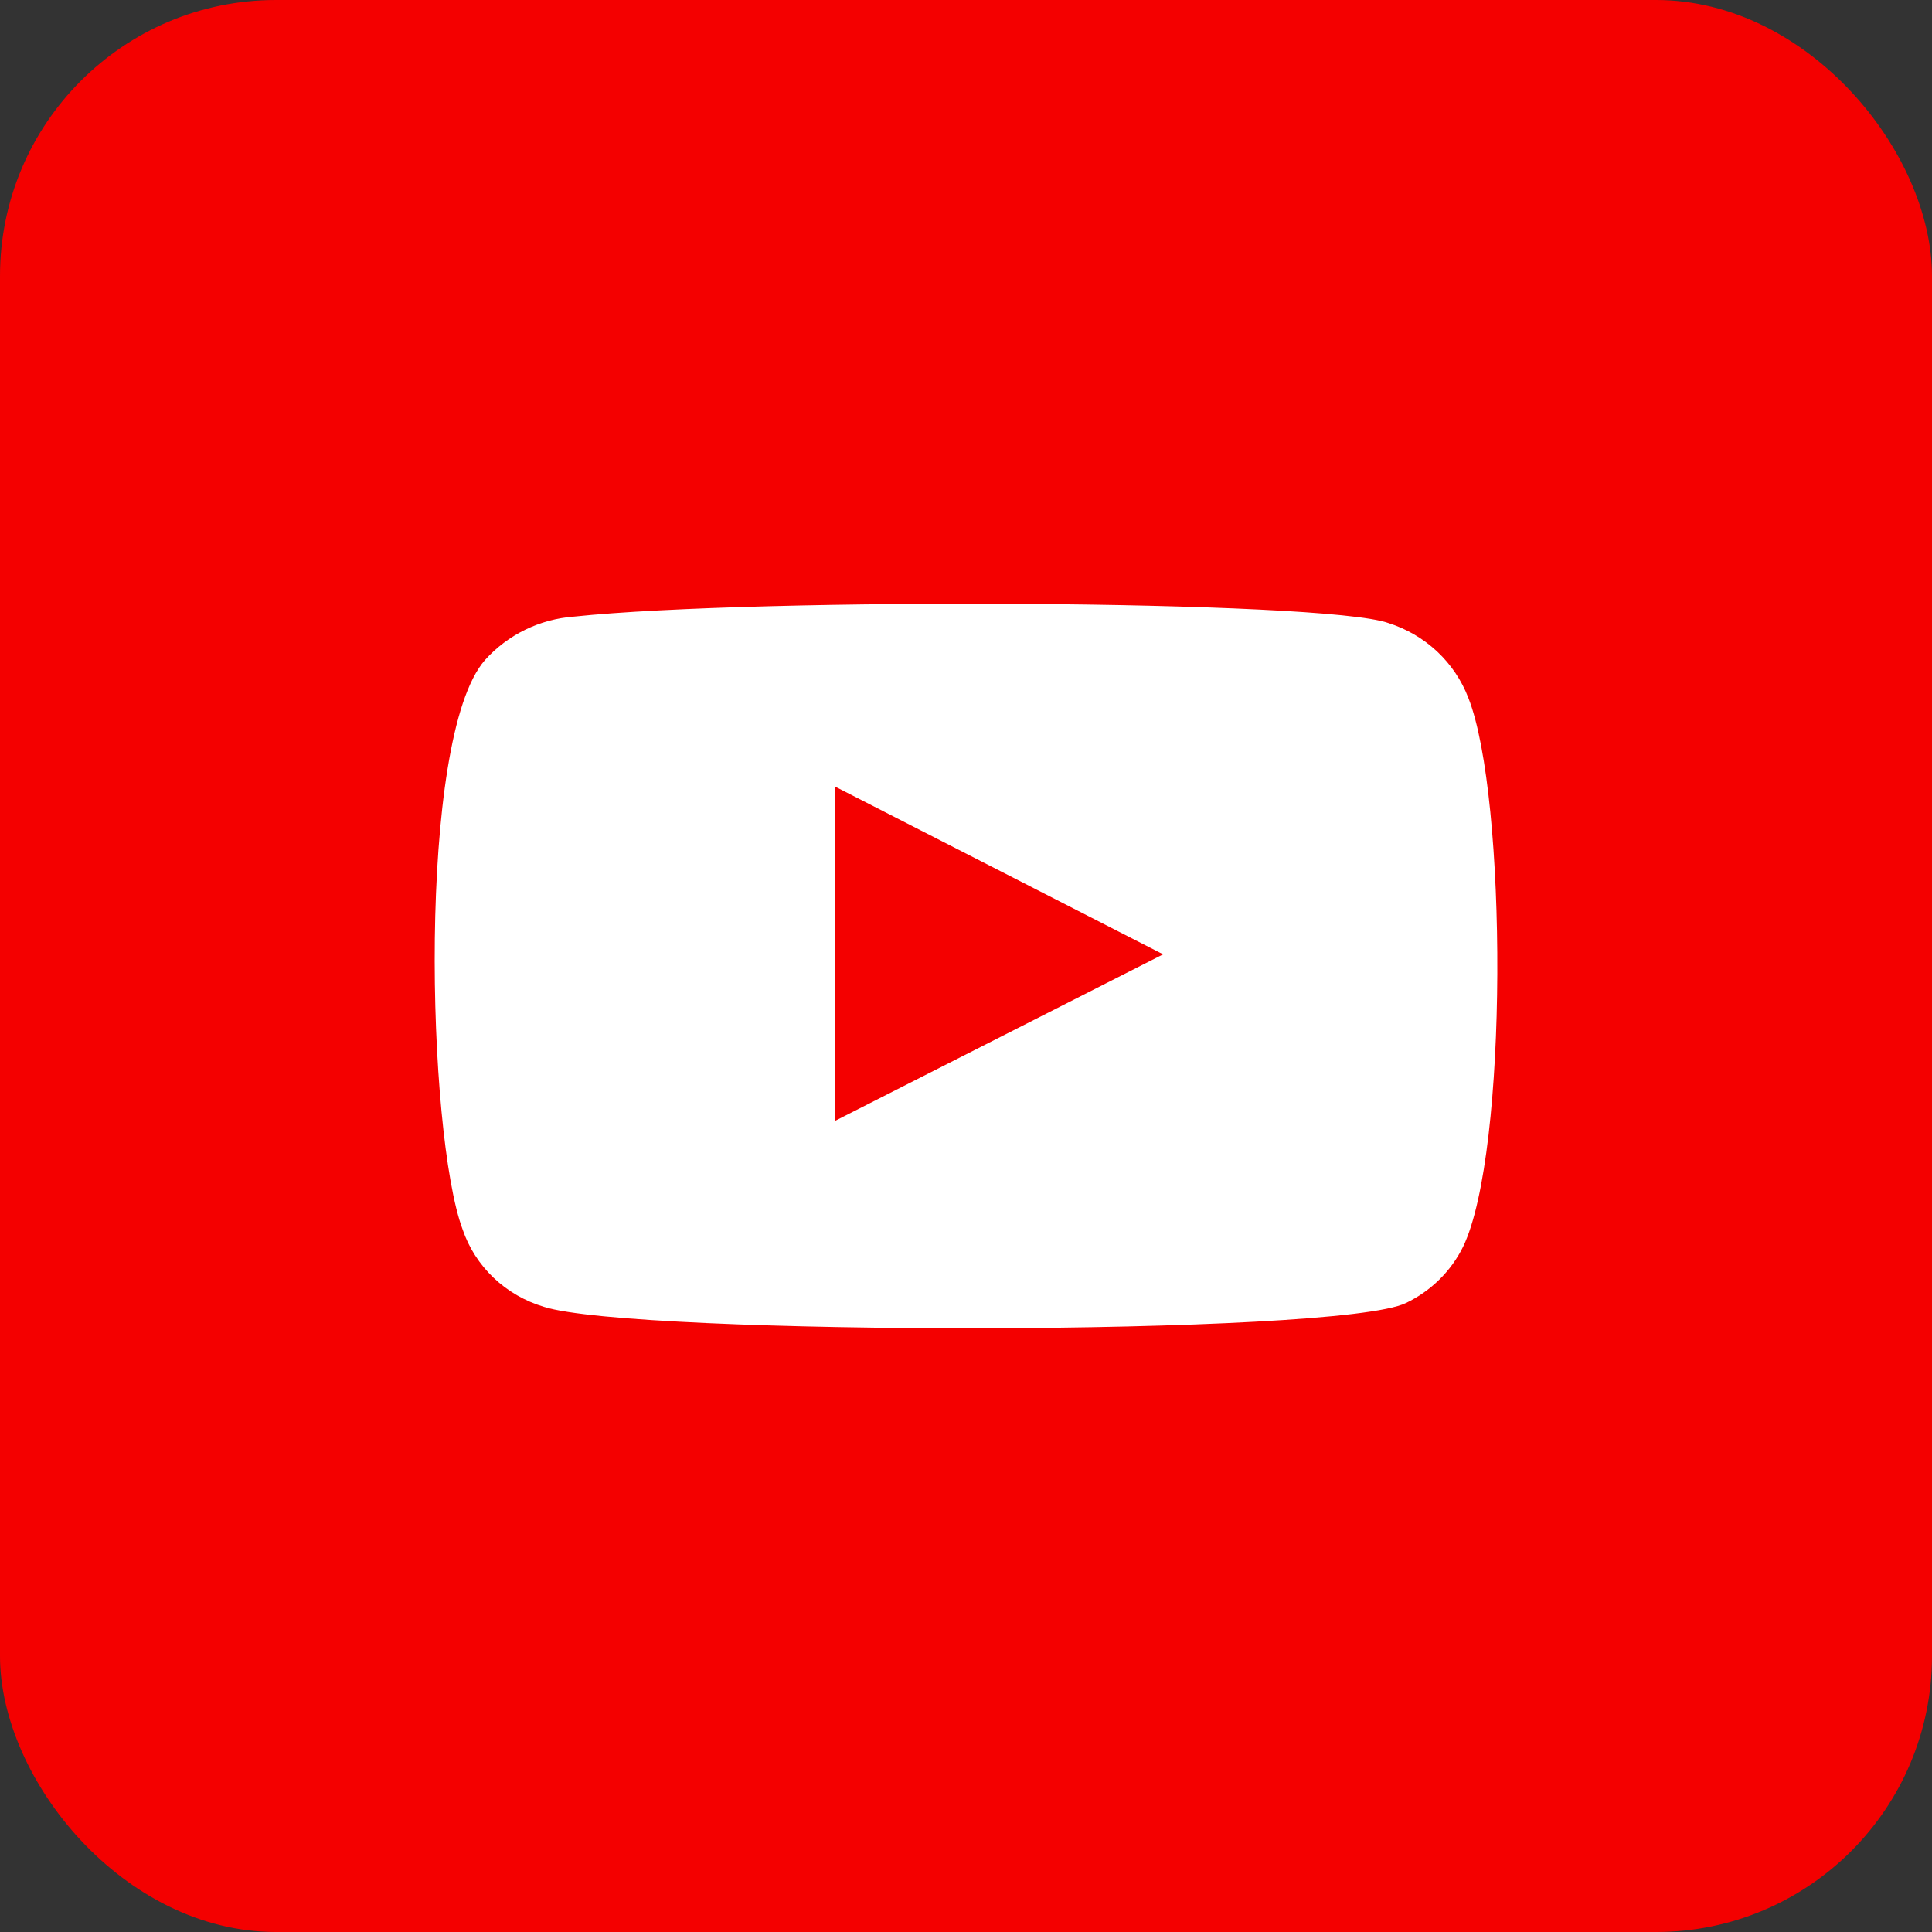 <svg width="28" height="28" viewBox="0 0 28 28" fill="none" xmlns="http://www.w3.org/2000/svg">
<rect x="0" y="0" width="28" height="28" fill="#333333" stroke="none"/>
<rect width="28" height="28" rx="4" fill="#F40000"/>
<path fill-rule="evenodd" clip-rule="evenodd" d="M7.884 18.94C7.609 18.858 7.359 18.714 7.153 18.518C6.948 18.323 6.794 18.082 6.704 17.816C6.19 16.441 6.038 10.701 7.027 9.568C7.357 9.199 7.822 8.972 8.321 8.936C10.976 8.657 19.178 8.695 20.12 9.029C20.385 9.113 20.627 9.254 20.828 9.442C21.029 9.631 21.184 9.861 21.281 10.116C21.843 11.537 21.862 16.701 21.205 18.067C21.031 18.422 20.739 18.71 20.377 18.884C19.388 19.367 9.197 19.358 7.884 18.94ZM12.099 16.246L16.857 13.831L12.099 11.398V16.246Z" fill="white"/>
</svg>
